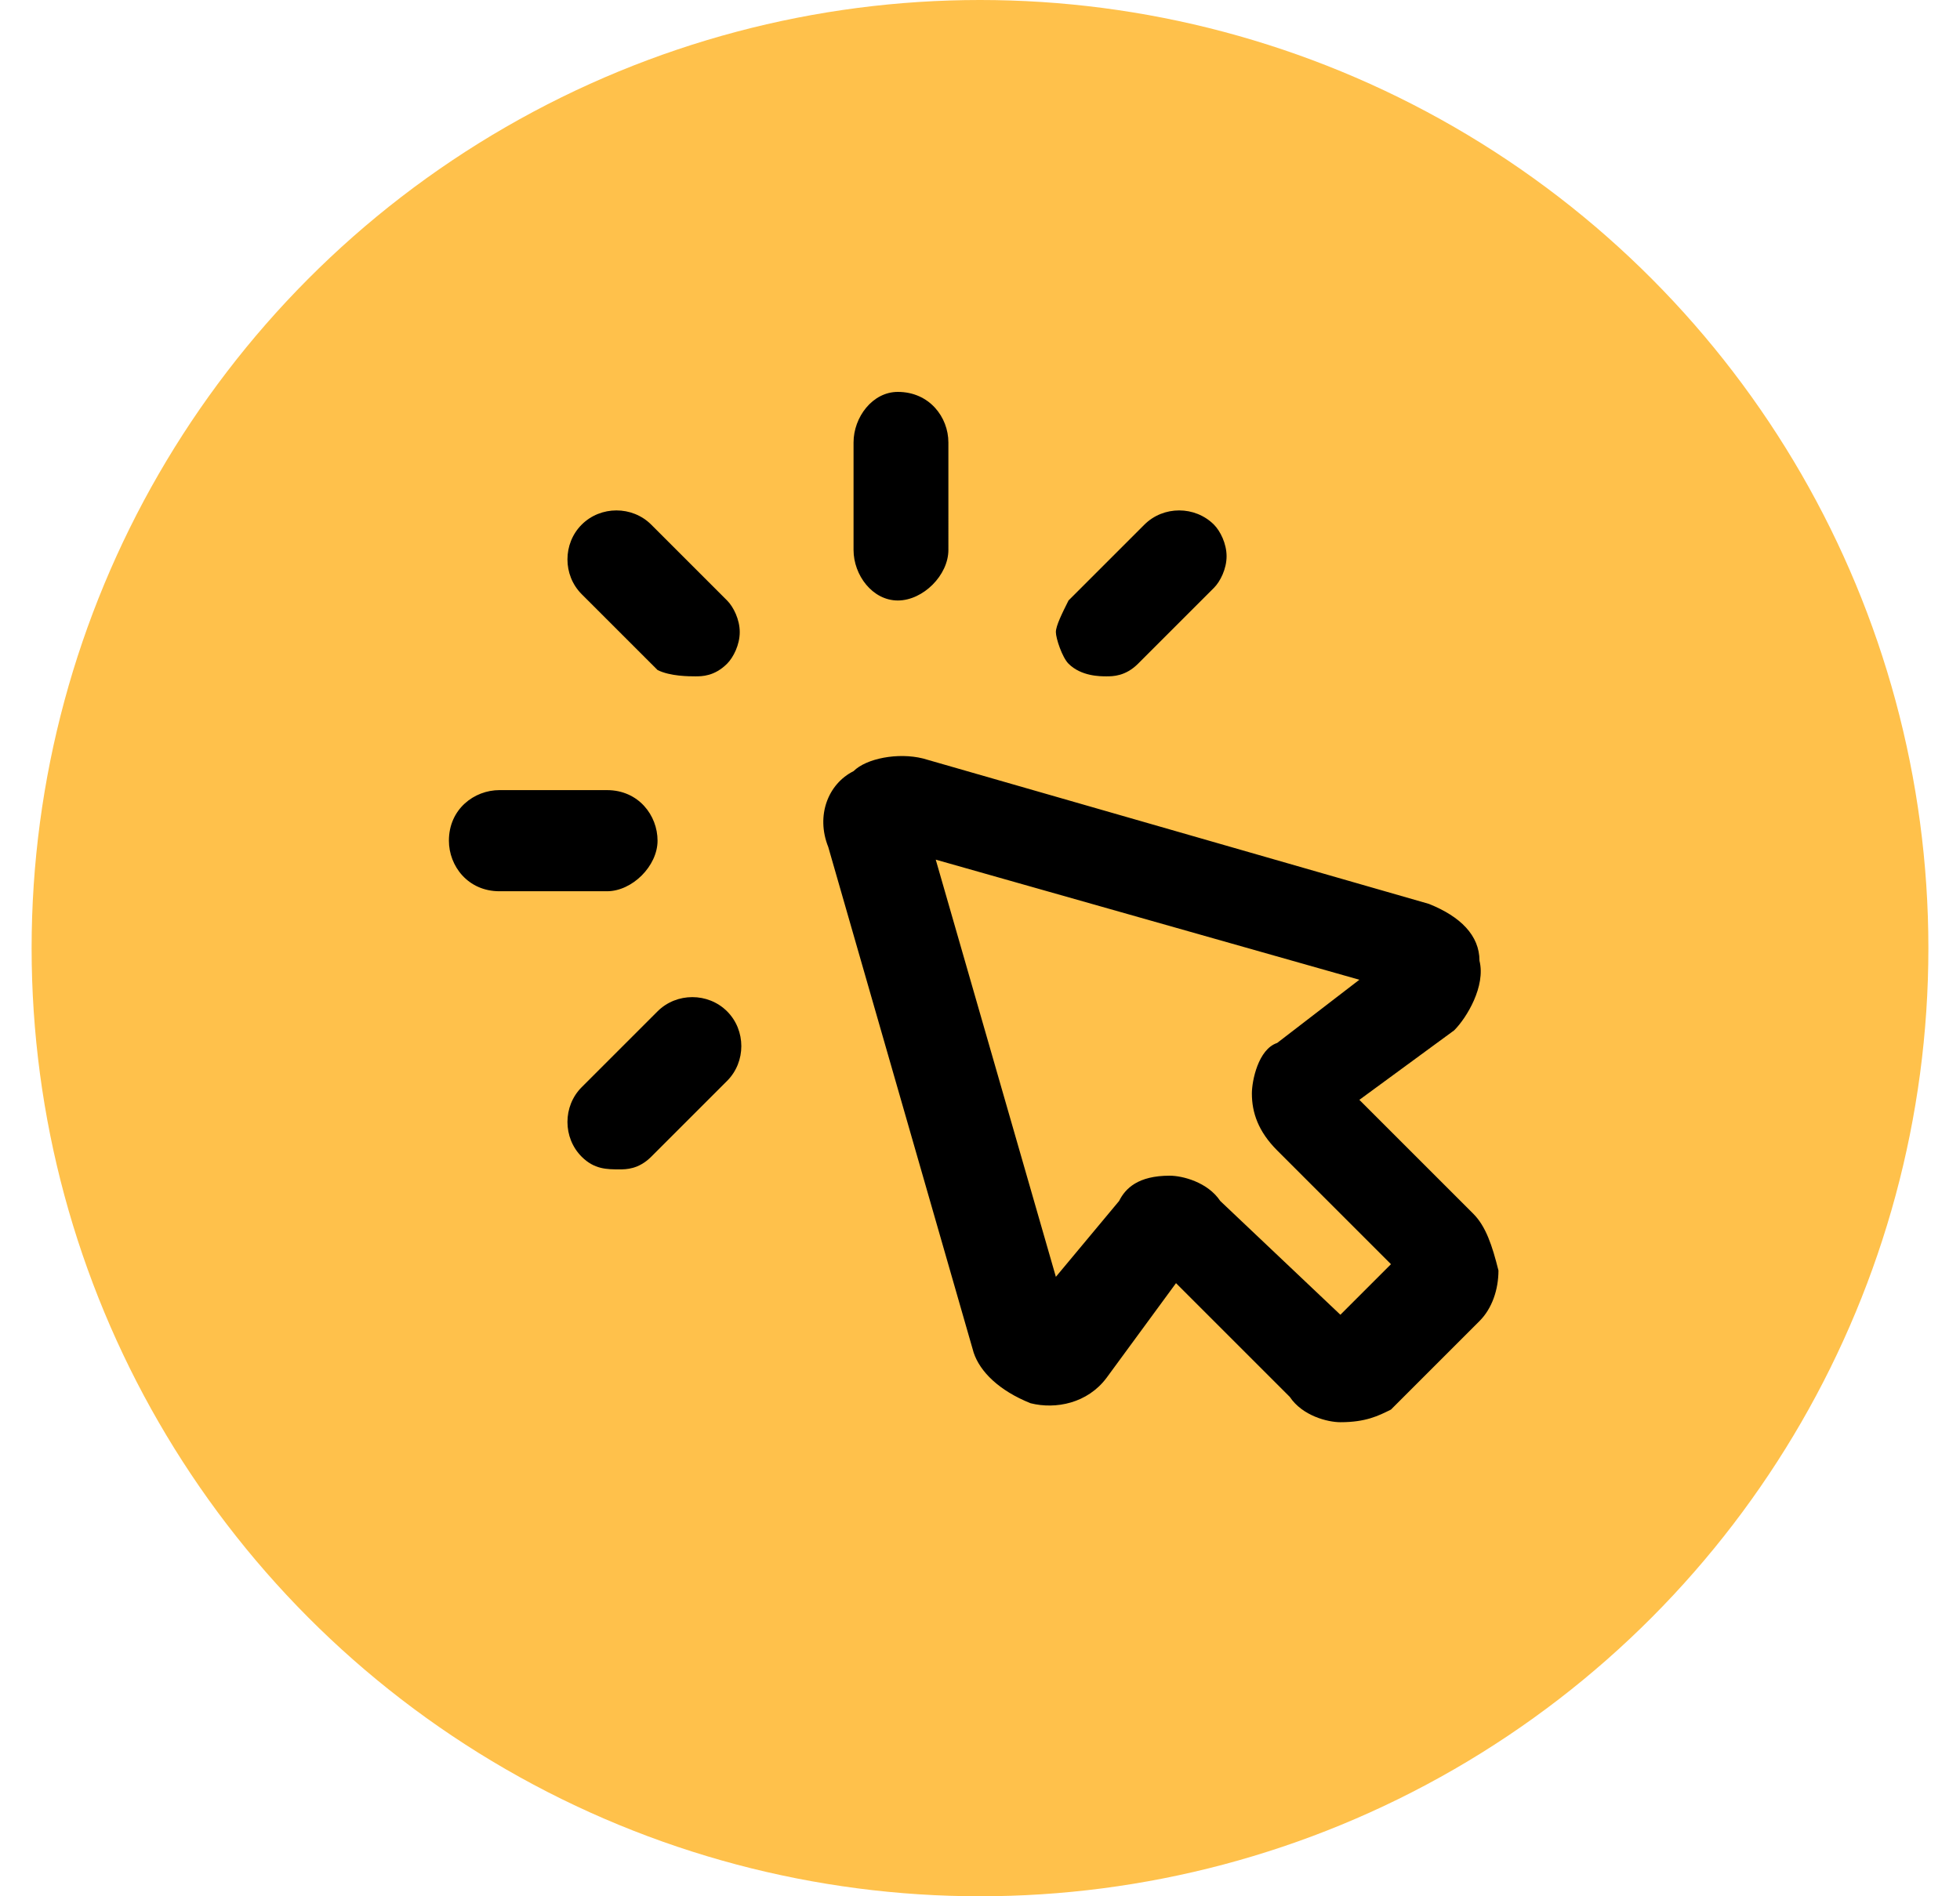 <svg xmlns="http://www.w3.org/2000/svg" width="31" height="30" fill="none" viewBox="0 0 31 30"><circle cx="15.5" cy="15" r="15" fill="#FFC14B"/><path fill="#000" d="M10.4 13.3c0-.4-.3-.8-.8-.8H7.9c-.4 0-.8.3-.8.8 0 .4.3.8.8.8h1.7c.4 0 .8-.4.8-.8m7.1-2.6c.1 0 .3 0 .5-.2l1.2-1.2c.1-.1.2-.3.2-.5s-.1-.4-.2-.5c-.3-.3-.8-.3-1.1 0l-1.2 1.2c-.1.2-.2.4-.2.5s.1.4.2.5c.2.2.5.2.6.2m-3.3-1.2c.4 0 .8-.4.8-.8V7c0-.4-.3-.8-.8-.8-.4 0-.7.4-.7.8v1.7c0 .4.3.8.7.8M10.4 16l-1.2 1.2c-.3.3-.3.8 0 1.1.2.2.4.2.6.2.1 0 .3 0 .5-.2l1.2-1.2c.3-.3.3-.8 0-1.1s-.8-.3-1.1 0m12.9 3.2-1.8-1.8 1.5-1.1c.2-.2.5-.7.4-1.1 0-.4-.3-.7-.8-.9l-8-2.3c-.4-.1-.9 0-1.1.2-.4.2-.6.7-.4 1.2l2.3 8c.1.3.4.6.9.8.4.1.9 0 1.2-.4l1.1-1.5 1.8 1.8c.2.3.6.4.8.4.4 0 .6-.1.8-.2l1.4-1.4c.2-.2.3-.5.3-.8-.1-.4-.2-.7-.4-.9m-3.5-1.9c0 .3.1.6.4.9L22 20l-.8.8-1.9-1.8c-.2-.3-.6-.4-.8-.4-.5 0-.7.2-.8.4l-1 1.2-1.9-6.6 6.7 1.9-1.3 1c-.3.1-.4.6-.4.8m-9.5-9c-.3-.3-.8-.3-1.1 0s-.3.8 0 1.1l1.2 1.2c.2.1.5.1.6.1s.3 0 .5-.2c.1-.1.2-.3.2-.5s-.1-.4-.2-.5z"/></svg>